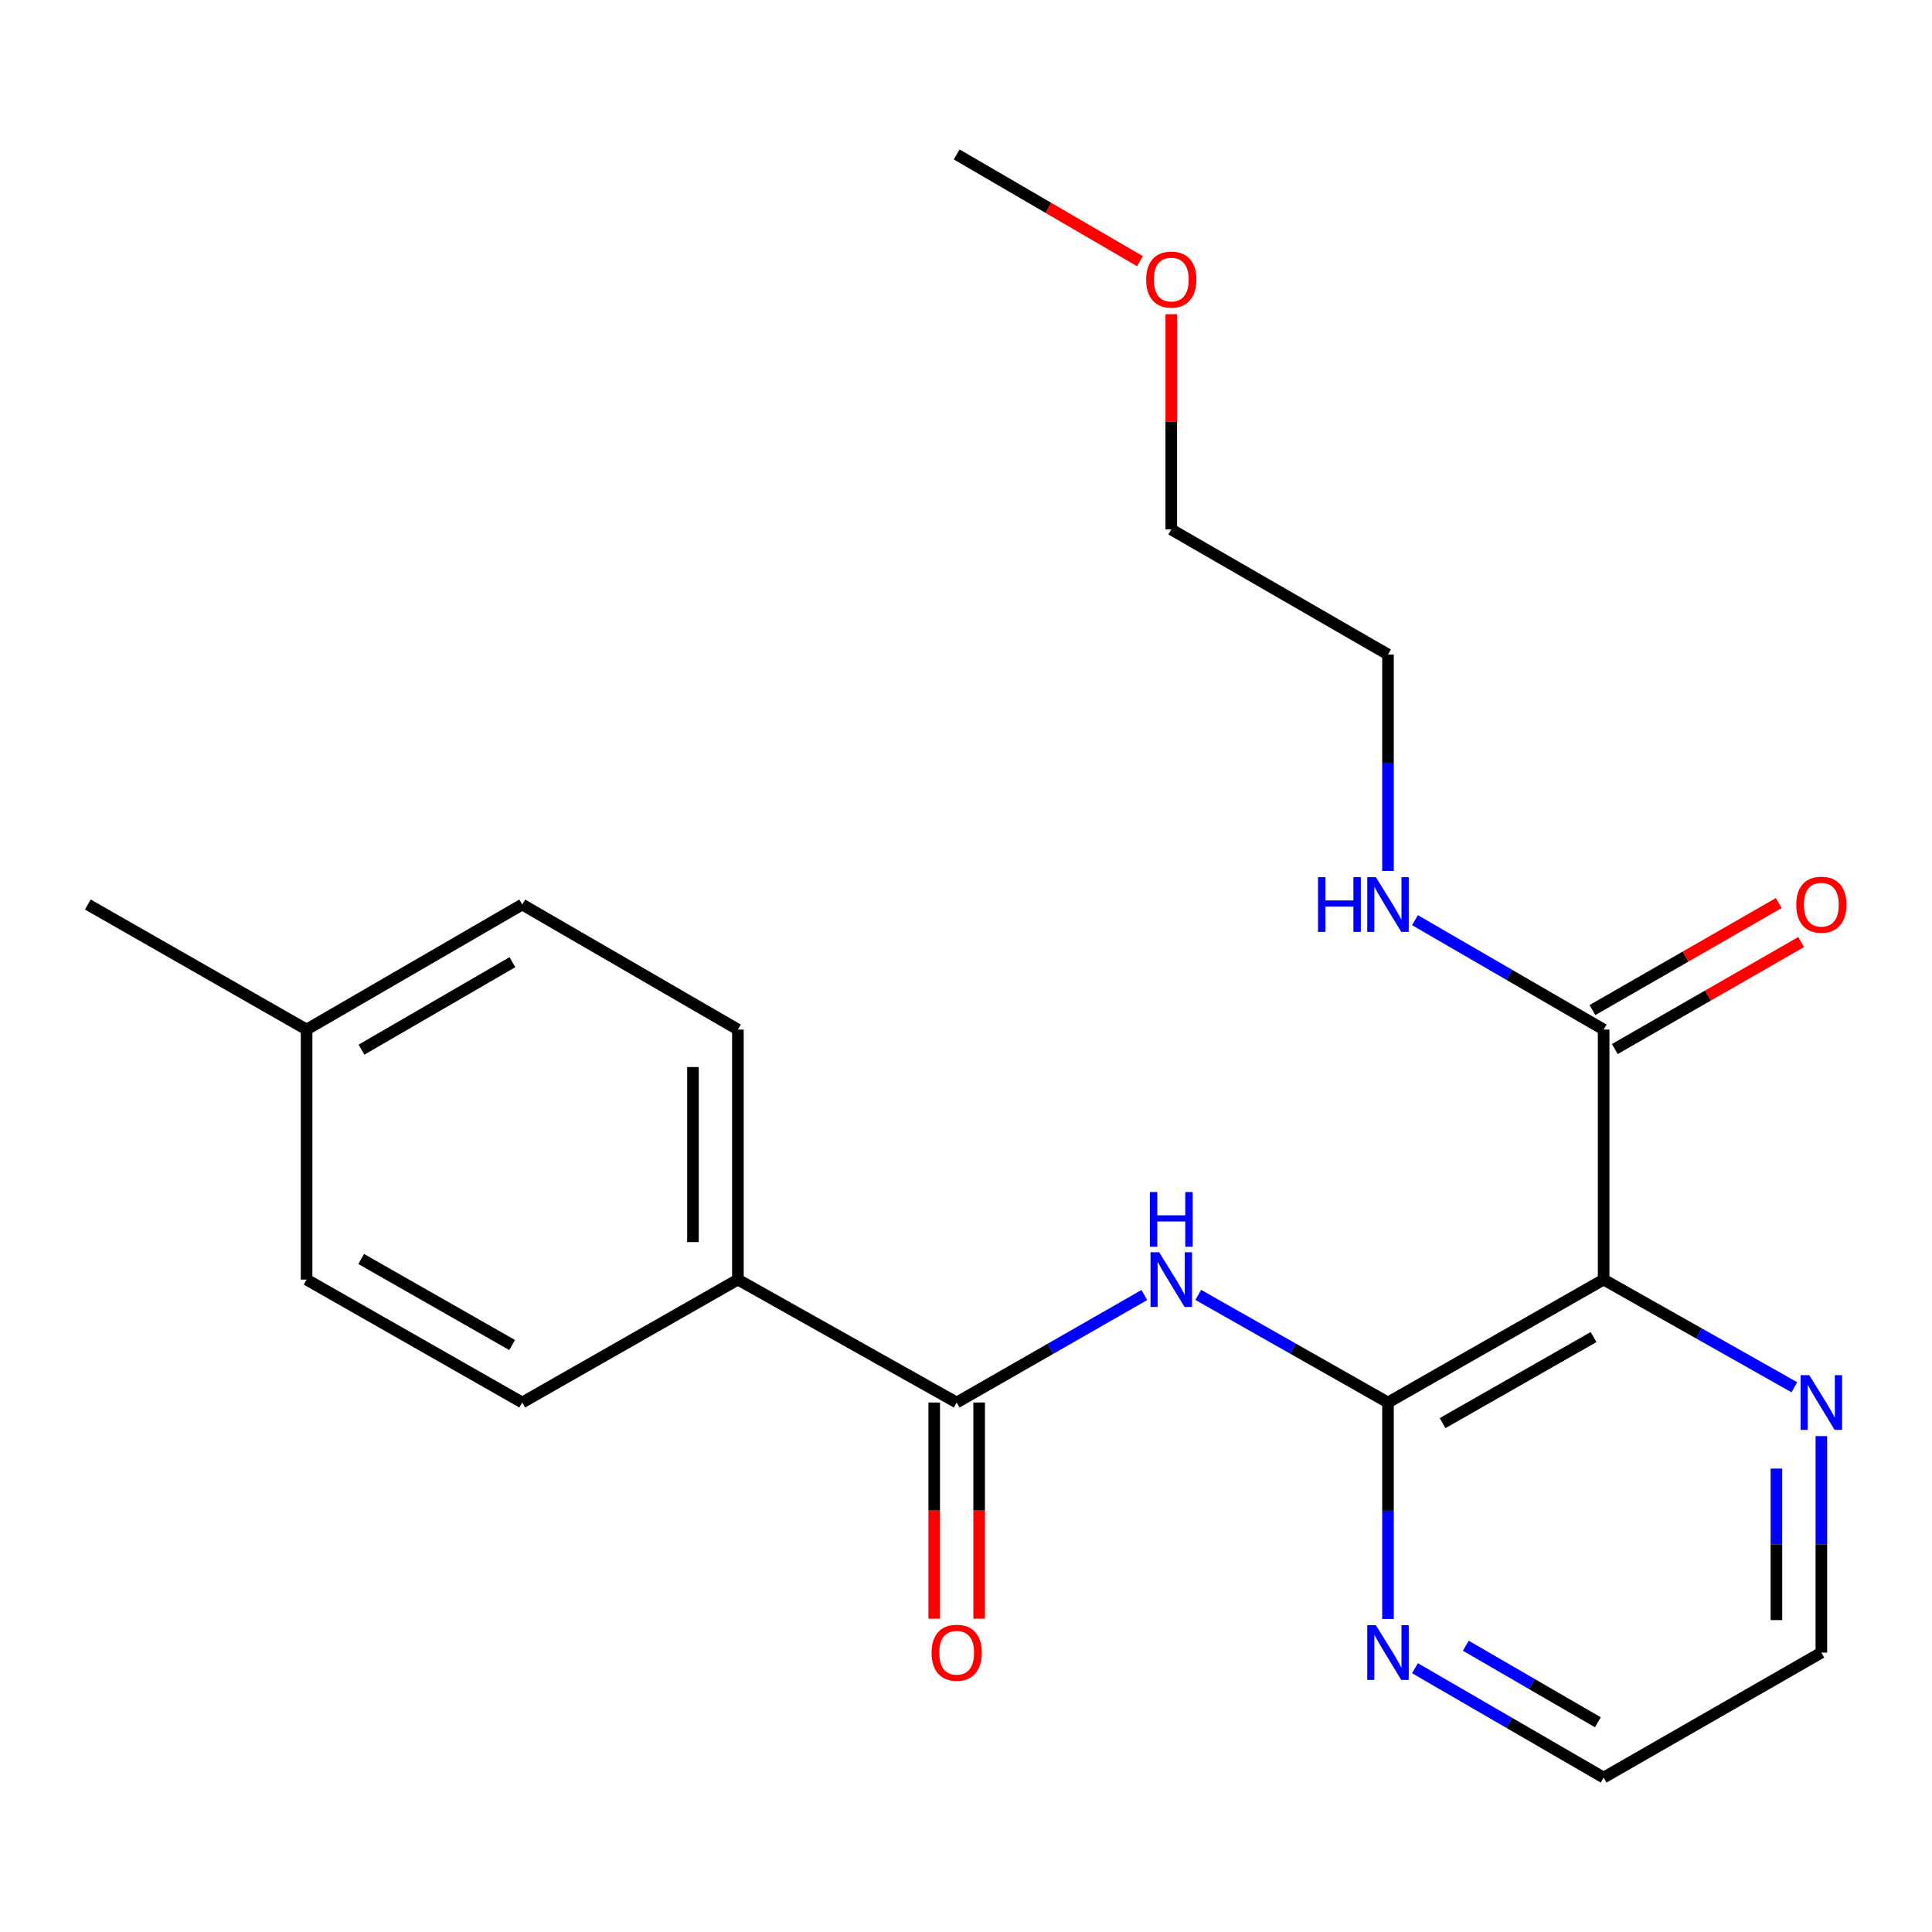 <?xml version='1.0' encoding='iso-8859-1'?>
<svg version='1.1' baseProfile='full'
              xmlns='http://www.w3.org/2000/svg'
                      xmlns:rdkit='http://www.rdkit.org/xml'
                      xmlns:xlink='http://www.w3.org/1999/xlink'
                  xml:space='preserve'
width='1000px' height='1000px' viewBox='0 0 1000 1000'>
<!-- END OF HEADER -->
<rect style='opacity:1.0;fill:#FFFFFF;stroke:none' width='1000' height='1000' x='0' y='0'> </rect>
<path class='bond-0' d='M 718.423,725.934 L 830.04,662.314' style='fill:none;fill-rule:evenodd;stroke:#000000;stroke-width:6px;stroke-linecap:butt;stroke-linejoin:miter;stroke-opacity:1' />
<path class='bond-0' d='M 746.685,736.6 L 824.817,692.066' style='fill:none;fill-rule:evenodd;stroke:#000000;stroke-width:6px;stroke-linecap:butt;stroke-linejoin:miter;stroke-opacity:1' />
<path class='bond-1' d='M 718.423,725.934 L 669.319,698.084' style='fill:none;fill-rule:evenodd;stroke:#000000;stroke-width:6px;stroke-linecap:butt;stroke-linejoin:miter;stroke-opacity:1' />
<path class='bond-1' d='M 669.319,698.084 L 620.215,670.234' style='fill:none;fill-rule:evenodd;stroke:#0000FF;stroke-width:6px;stroke-linecap:butt;stroke-linejoin:miter;stroke-opacity:1' />
<path class='bond-5' d='M 718.423,725.934 L 718.423,781.955' style='fill:none;fill-rule:evenodd;stroke:#000000;stroke-width:6px;stroke-linecap:butt;stroke-linejoin:miter;stroke-opacity:1' />
<path class='bond-5' d='M 718.423,781.955 L 718.423,837.976' style='fill:none;fill-rule:evenodd;stroke:#0000FF;stroke-width:6px;stroke-linecap:butt;stroke-linejoin:miter;stroke-opacity:1' />
<path class='bond-3' d='M 830.04,662.314 L 830.04,532.889' style='fill:none;fill-rule:evenodd;stroke:#000000;stroke-width:6px;stroke-linecap:butt;stroke-linejoin:miter;stroke-opacity:1' />
<path class='bond-4' d='M 830.04,662.314 L 879.397,690.179' style='fill:none;fill-rule:evenodd;stroke:#000000;stroke-width:6px;stroke-linecap:butt;stroke-linejoin:miter;stroke-opacity:1' />
<path class='bond-4' d='M 879.397,690.179 L 928.754,718.044' style='fill:none;fill-rule:evenodd;stroke:#0000FF;stroke-width:6px;stroke-linecap:butt;stroke-linejoin:miter;stroke-opacity:1' />
<path class='bond-2' d='M 592.311,670.298 L 543.744,698.116' style='fill:none;fill-rule:evenodd;stroke:#0000FF;stroke-width:6px;stroke-linecap:butt;stroke-linejoin:miter;stroke-opacity:1' />
<path class='bond-2' d='M 543.744,698.116 L 495.177,725.934' style='fill:none;fill-rule:evenodd;stroke:#000000;stroke-width:6px;stroke-linecap:butt;stroke-linejoin:miter;stroke-opacity:1' />
<path class='bond-6' d='M 495.177,725.934 L 381.933,662.314' style='fill:none;fill-rule:evenodd;stroke:#000000;stroke-width:6px;stroke-linecap:butt;stroke-linejoin:miter;stroke-opacity:1' />
<path class='bond-7' d='M 483.547,725.934 L 483.547,781.875' style='fill:none;fill-rule:evenodd;stroke:#000000;stroke-width:6px;stroke-linecap:butt;stroke-linejoin:miter;stroke-opacity:1' />
<path class='bond-7' d='M 483.547,781.875 L 483.547,837.816' style='fill:none;fill-rule:evenodd;stroke:#FF0000;stroke-width:6px;stroke-linecap:butt;stroke-linejoin:miter;stroke-opacity:1' />
<path class='bond-7' d='M 506.808,725.934 L 506.808,781.875' style='fill:none;fill-rule:evenodd;stroke:#000000;stroke-width:6px;stroke-linecap:butt;stroke-linejoin:miter;stroke-opacity:1' />
<path class='bond-7' d='M 506.808,781.875 L 506.808,837.816' style='fill:none;fill-rule:evenodd;stroke:#FF0000;stroke-width:6px;stroke-linecap:butt;stroke-linejoin:miter;stroke-opacity:1' />
<path class='bond-8' d='M 835.832,542.975 L 884.052,515.288' style='fill:none;fill-rule:evenodd;stroke:#000000;stroke-width:6px;stroke-linecap:butt;stroke-linejoin:miter;stroke-opacity:1' />
<path class='bond-8' d='M 884.052,515.288 L 932.272,487.6' style='fill:none;fill-rule:evenodd;stroke:#FF0000;stroke-width:6px;stroke-linecap:butt;stroke-linejoin:miter;stroke-opacity:1' />
<path class='bond-8' d='M 824.249,522.803 L 872.469,495.115' style='fill:none;fill-rule:evenodd;stroke:#000000;stroke-width:6px;stroke-linecap:butt;stroke-linejoin:miter;stroke-opacity:1' />
<path class='bond-8' d='M 872.469,495.115 L 920.689,467.427' style='fill:none;fill-rule:evenodd;stroke:#FF0000;stroke-width:6px;stroke-linecap:butt;stroke-linejoin:miter;stroke-opacity:1' />
<path class='bond-9' d='M 830.04,532.889 L 781.214,504.584' style='fill:none;fill-rule:evenodd;stroke:#000000;stroke-width:6px;stroke-linecap:butt;stroke-linejoin:miter;stroke-opacity:1' />
<path class='bond-9' d='M 781.214,504.584 L 732.389,476.279' style='fill:none;fill-rule:evenodd;stroke:#0000FF;stroke-width:6px;stroke-linecap:butt;stroke-linejoin:miter;stroke-opacity:1' />
<path class='bond-22' d='M 942.729,743.33 L 942.729,799.351' style='fill:none;fill-rule:evenodd;stroke:#0000FF;stroke-width:6px;stroke-linecap:butt;stroke-linejoin:miter;stroke-opacity:1' />
<path class='bond-22' d='M 942.729,799.351 L 942.729,855.372' style='fill:none;fill-rule:evenodd;stroke:#000000;stroke-width:6px;stroke-linecap:butt;stroke-linejoin:miter;stroke-opacity:1' />
<path class='bond-22' d='M 919.468,760.136 L 919.468,799.351' style='fill:none;fill-rule:evenodd;stroke:#0000FF;stroke-width:6px;stroke-linecap:butt;stroke-linejoin:miter;stroke-opacity:1' />
<path class='bond-22' d='M 919.468,799.351 L 919.468,838.565' style='fill:none;fill-rule:evenodd;stroke:#000000;stroke-width:6px;stroke-linecap:butt;stroke-linejoin:miter;stroke-opacity:1' />
<path class='bond-16' d='M 732.389,863.466 L 781.214,891.765' style='fill:none;fill-rule:evenodd;stroke:#0000FF;stroke-width:6px;stroke-linecap:butt;stroke-linejoin:miter;stroke-opacity:1' />
<path class='bond-16' d='M 781.214,891.765 L 830.04,920.064' style='fill:none;fill-rule:evenodd;stroke:#000000;stroke-width:6px;stroke-linecap:butt;stroke-linejoin:miter;stroke-opacity:1' />
<path class='bond-16' d='M 758.701,851.83 L 792.879,871.64' style='fill:none;fill-rule:evenodd;stroke:#0000FF;stroke-width:6px;stroke-linecap:butt;stroke-linejoin:miter;stroke-opacity:1' />
<path class='bond-16' d='M 792.879,871.64 L 827.057,891.449' style='fill:none;fill-rule:evenodd;stroke:#000000;stroke-width:6px;stroke-linecap:butt;stroke-linejoin:miter;stroke-opacity:1' />
<path class='bond-10' d='M 381.933,662.314 L 381.933,532.889' style='fill:none;fill-rule:evenodd;stroke:#000000;stroke-width:6px;stroke-linecap:butt;stroke-linejoin:miter;stroke-opacity:1' />
<path class='bond-10' d='M 358.671,642.9 L 358.671,552.303' style='fill:none;fill-rule:evenodd;stroke:#000000;stroke-width:6px;stroke-linecap:butt;stroke-linejoin:miter;stroke-opacity:1' />
<path class='bond-11' d='M 381.933,662.314 L 270.303,725.934' style='fill:none;fill-rule:evenodd;stroke:#000000;stroke-width:6px;stroke-linecap:butt;stroke-linejoin:miter;stroke-opacity:1' />
<path class='bond-18' d='M 718.423,450.788 L 718.423,394.773' style='fill:none;fill-rule:evenodd;stroke:#0000FF;stroke-width:6px;stroke-linecap:butt;stroke-linejoin:miter;stroke-opacity:1' />
<path class='bond-18' d='M 718.423,394.773 L 718.423,338.759' style='fill:none;fill-rule:evenodd;stroke:#000000;stroke-width:6px;stroke-linecap:butt;stroke-linejoin:miter;stroke-opacity:1' />
<path class='bond-13' d='M 381.933,532.889 L 270.303,468.183' style='fill:none;fill-rule:evenodd;stroke:#000000;stroke-width:6px;stroke-linecap:butt;stroke-linejoin:miter;stroke-opacity:1' />
<path class='bond-12' d='M 270.303,725.934 L 158.686,662.314' style='fill:none;fill-rule:evenodd;stroke:#000000;stroke-width:6px;stroke-linecap:butt;stroke-linejoin:miter;stroke-opacity:1' />
<path class='bond-12' d='M 265.08,696.182 L 186.948,651.648' style='fill:none;fill-rule:evenodd;stroke:#000000;stroke-width:6px;stroke-linecap:butt;stroke-linejoin:miter;stroke-opacity:1' />
<path class='bond-14' d='M 158.686,662.314 L 158.686,532.889' style='fill:none;fill-rule:evenodd;stroke:#000000;stroke-width:6px;stroke-linecap:butt;stroke-linejoin:miter;stroke-opacity:1' />
<path class='bond-23' d='M 270.303,468.183 L 158.686,532.889' style='fill:none;fill-rule:evenodd;stroke:#000000;stroke-width:6px;stroke-linecap:butt;stroke-linejoin:miter;stroke-opacity:1' />
<path class='bond-23' d='M 265.227,498.014 L 187.095,543.308' style='fill:none;fill-rule:evenodd;stroke:#000000;stroke-width:6px;stroke-linecap:butt;stroke-linejoin:miter;stroke-opacity:1' />
<path class='bond-20' d='M 158.686,532.889 L 45.455,468.183' style='fill:none;fill-rule:evenodd;stroke:#000000;stroke-width:6px;stroke-linecap:butt;stroke-linejoin:miter;stroke-opacity:1' />
<path class='bond-15' d='M 942.729,855.372 L 830.04,920.064' style='fill:none;fill-rule:evenodd;stroke:#000000;stroke-width:6px;stroke-linecap:butt;stroke-linejoin:miter;stroke-opacity:1' />
<path class='bond-17' d='M 606.251,162.624 L 606.251,218.339' style='fill:none;fill-rule:evenodd;stroke:#FF0000;stroke-width:6px;stroke-linecap:butt;stroke-linejoin:miter;stroke-opacity:1' />
<path class='bond-17' d='M 606.251,218.339 L 606.251,274.053' style='fill:none;fill-rule:evenodd;stroke:#000000;stroke-width:6px;stroke-linecap:butt;stroke-linejoin:miter;stroke-opacity:1' />
<path class='bond-21' d='M 590.038,135.185 L 542.608,107.56' style='fill:none;fill-rule:evenodd;stroke:#FF0000;stroke-width:6px;stroke-linecap:butt;stroke-linejoin:miter;stroke-opacity:1' />
<path class='bond-21' d='M 542.608,107.56 L 495.177,79.936' style='fill:none;fill-rule:evenodd;stroke:#000000;stroke-width:6px;stroke-linecap:butt;stroke-linejoin:miter;stroke-opacity:1' />
<path class='bond-19' d='M 718.423,338.759 L 606.251,274.053' style='fill:none;fill-rule:evenodd;stroke:#000000;stroke-width:6px;stroke-linecap:butt;stroke-linejoin:miter;stroke-opacity:1' />
<path  class='atom-2' d='M 599.991 648.154
L 609.271 663.154
Q 610.191 664.634, 611.671 667.314
Q 613.151 669.994, 613.231 670.154
L 613.231 648.154
L 616.991 648.154
L 616.991 676.474
L 613.111 676.474
L 603.151 660.074
Q 601.991 658.154, 600.751 655.954
Q 599.551 653.754, 599.191 653.074
L 599.191 676.474
L 595.511 676.474
L 595.511 648.154
L 599.991 648.154
' fill='#0000FF'/>
<path  class='atom-2' d='M 595.171 617.002
L 599.011 617.002
L 599.011 629.042
L 613.491 629.042
L 613.491 617.002
L 617.331 617.002
L 617.331 645.322
L 613.491 645.322
L 613.491 632.242
L 599.011 632.242
L 599.011 645.322
L 595.171 645.322
L 595.171 617.002
' fill='#0000FF'/>
<path  class='atom-5' d='M 936.469 711.774
L 945.749 726.774
Q 946.669 728.254, 948.149 730.934
Q 949.629 733.614, 949.709 733.774
L 949.709 711.774
L 953.469 711.774
L 953.469 740.094
L 949.589 740.094
L 939.629 723.694
Q 938.469 721.774, 937.229 719.574
Q 936.029 717.374, 935.669 716.694
L 935.669 740.094
L 931.989 740.094
L 931.989 711.774
L 936.469 711.774
' fill='#0000FF'/>
<path  class='atom-6' d='M 712.163 841.212
L 721.443 856.212
Q 722.363 857.692, 723.843 860.372
Q 725.323 863.052, 725.403 863.212
L 725.403 841.212
L 729.163 841.212
L 729.163 869.532
L 725.283 869.532
L 715.323 853.132
Q 714.163 851.212, 712.923 849.012
Q 711.723 846.812, 711.363 846.132
L 711.363 869.532
L 707.683 869.532
L 707.683 841.212
L 712.163 841.212
' fill='#0000FF'/>
<path  class='atom-8' d='M 482.177 855.452
Q 482.177 848.652, 485.537 844.852
Q 488.897 841.052, 495.177 841.052
Q 501.457 841.052, 504.817 844.852
Q 508.177 848.652, 508.177 855.452
Q 508.177 862.332, 504.777 866.252
Q 501.377 870.132, 495.177 870.132
Q 488.937 870.132, 485.537 866.252
Q 482.177 862.372, 482.177 855.452
M 495.177 866.932
Q 499.497 866.932, 501.817 864.052
Q 504.177 861.132, 504.177 855.452
Q 504.177 849.892, 501.817 847.092
Q 499.497 844.252, 495.177 844.252
Q 490.857 844.252, 488.497 847.052
Q 486.177 849.852, 486.177 855.452
Q 486.177 861.172, 488.497 864.052
Q 490.857 866.932, 495.177 866.932
' fill='#FF0000'/>
<path  class='atom-9' d='M 929.729 468.263
Q 929.729 461.463, 933.089 457.663
Q 936.449 453.863, 942.729 453.863
Q 949.009 453.863, 952.369 457.663
Q 955.729 461.463, 955.729 468.263
Q 955.729 475.143, 952.329 479.063
Q 948.929 482.943, 942.729 482.943
Q 936.489 482.943, 933.089 479.063
Q 929.729 475.183, 929.729 468.263
M 942.729 479.743
Q 947.049 479.743, 949.369 476.863
Q 951.729 473.943, 951.729 468.263
Q 951.729 462.703, 949.369 459.903
Q 947.049 457.063, 942.729 457.063
Q 938.409 457.063, 936.049 459.863
Q 933.729 462.663, 933.729 468.263
Q 933.729 473.983, 936.049 476.863
Q 938.409 479.743, 942.729 479.743
' fill='#FF0000'/>
<path  class='atom-10' d='M 682.203 454.023
L 686.043 454.023
L 686.043 466.063
L 700.523 466.063
L 700.523 454.023
L 704.363 454.023
L 704.363 482.343
L 700.523 482.343
L 700.523 469.263
L 686.043 469.263
L 686.043 482.343
L 682.203 482.343
L 682.203 454.023
' fill='#0000FF'/>
<path  class='atom-10' d='M 712.163 454.023
L 721.443 469.023
Q 722.363 470.503, 723.843 473.183
Q 725.323 475.863, 725.403 476.023
L 725.403 454.023
L 729.163 454.023
L 729.163 482.343
L 725.283 482.343
L 715.323 465.943
Q 714.163 464.023, 712.923 461.823
Q 711.723 459.623, 711.363 458.943
L 711.363 482.343
L 707.683 482.343
L 707.683 454.023
L 712.163 454.023
' fill='#0000FF'/>
<path  class='atom-18' d='M 593.251 144.708
Q 593.251 137.908, 596.611 134.108
Q 599.971 130.308, 606.251 130.308
Q 612.531 130.308, 615.891 134.108
Q 619.251 137.908, 619.251 144.708
Q 619.251 151.588, 615.851 155.508
Q 612.451 159.388, 606.251 159.388
Q 600.011 159.388, 596.611 155.508
Q 593.251 151.628, 593.251 144.708
M 606.251 156.188
Q 610.571 156.188, 612.891 153.308
Q 615.251 150.388, 615.251 144.708
Q 615.251 139.148, 612.891 136.348
Q 610.571 133.508, 606.251 133.508
Q 601.931 133.508, 599.571 136.308
Q 597.251 139.108, 597.251 144.708
Q 597.251 150.428, 599.571 153.308
Q 601.931 156.188, 606.251 156.188
' fill='#FF0000'/>
</svg>
